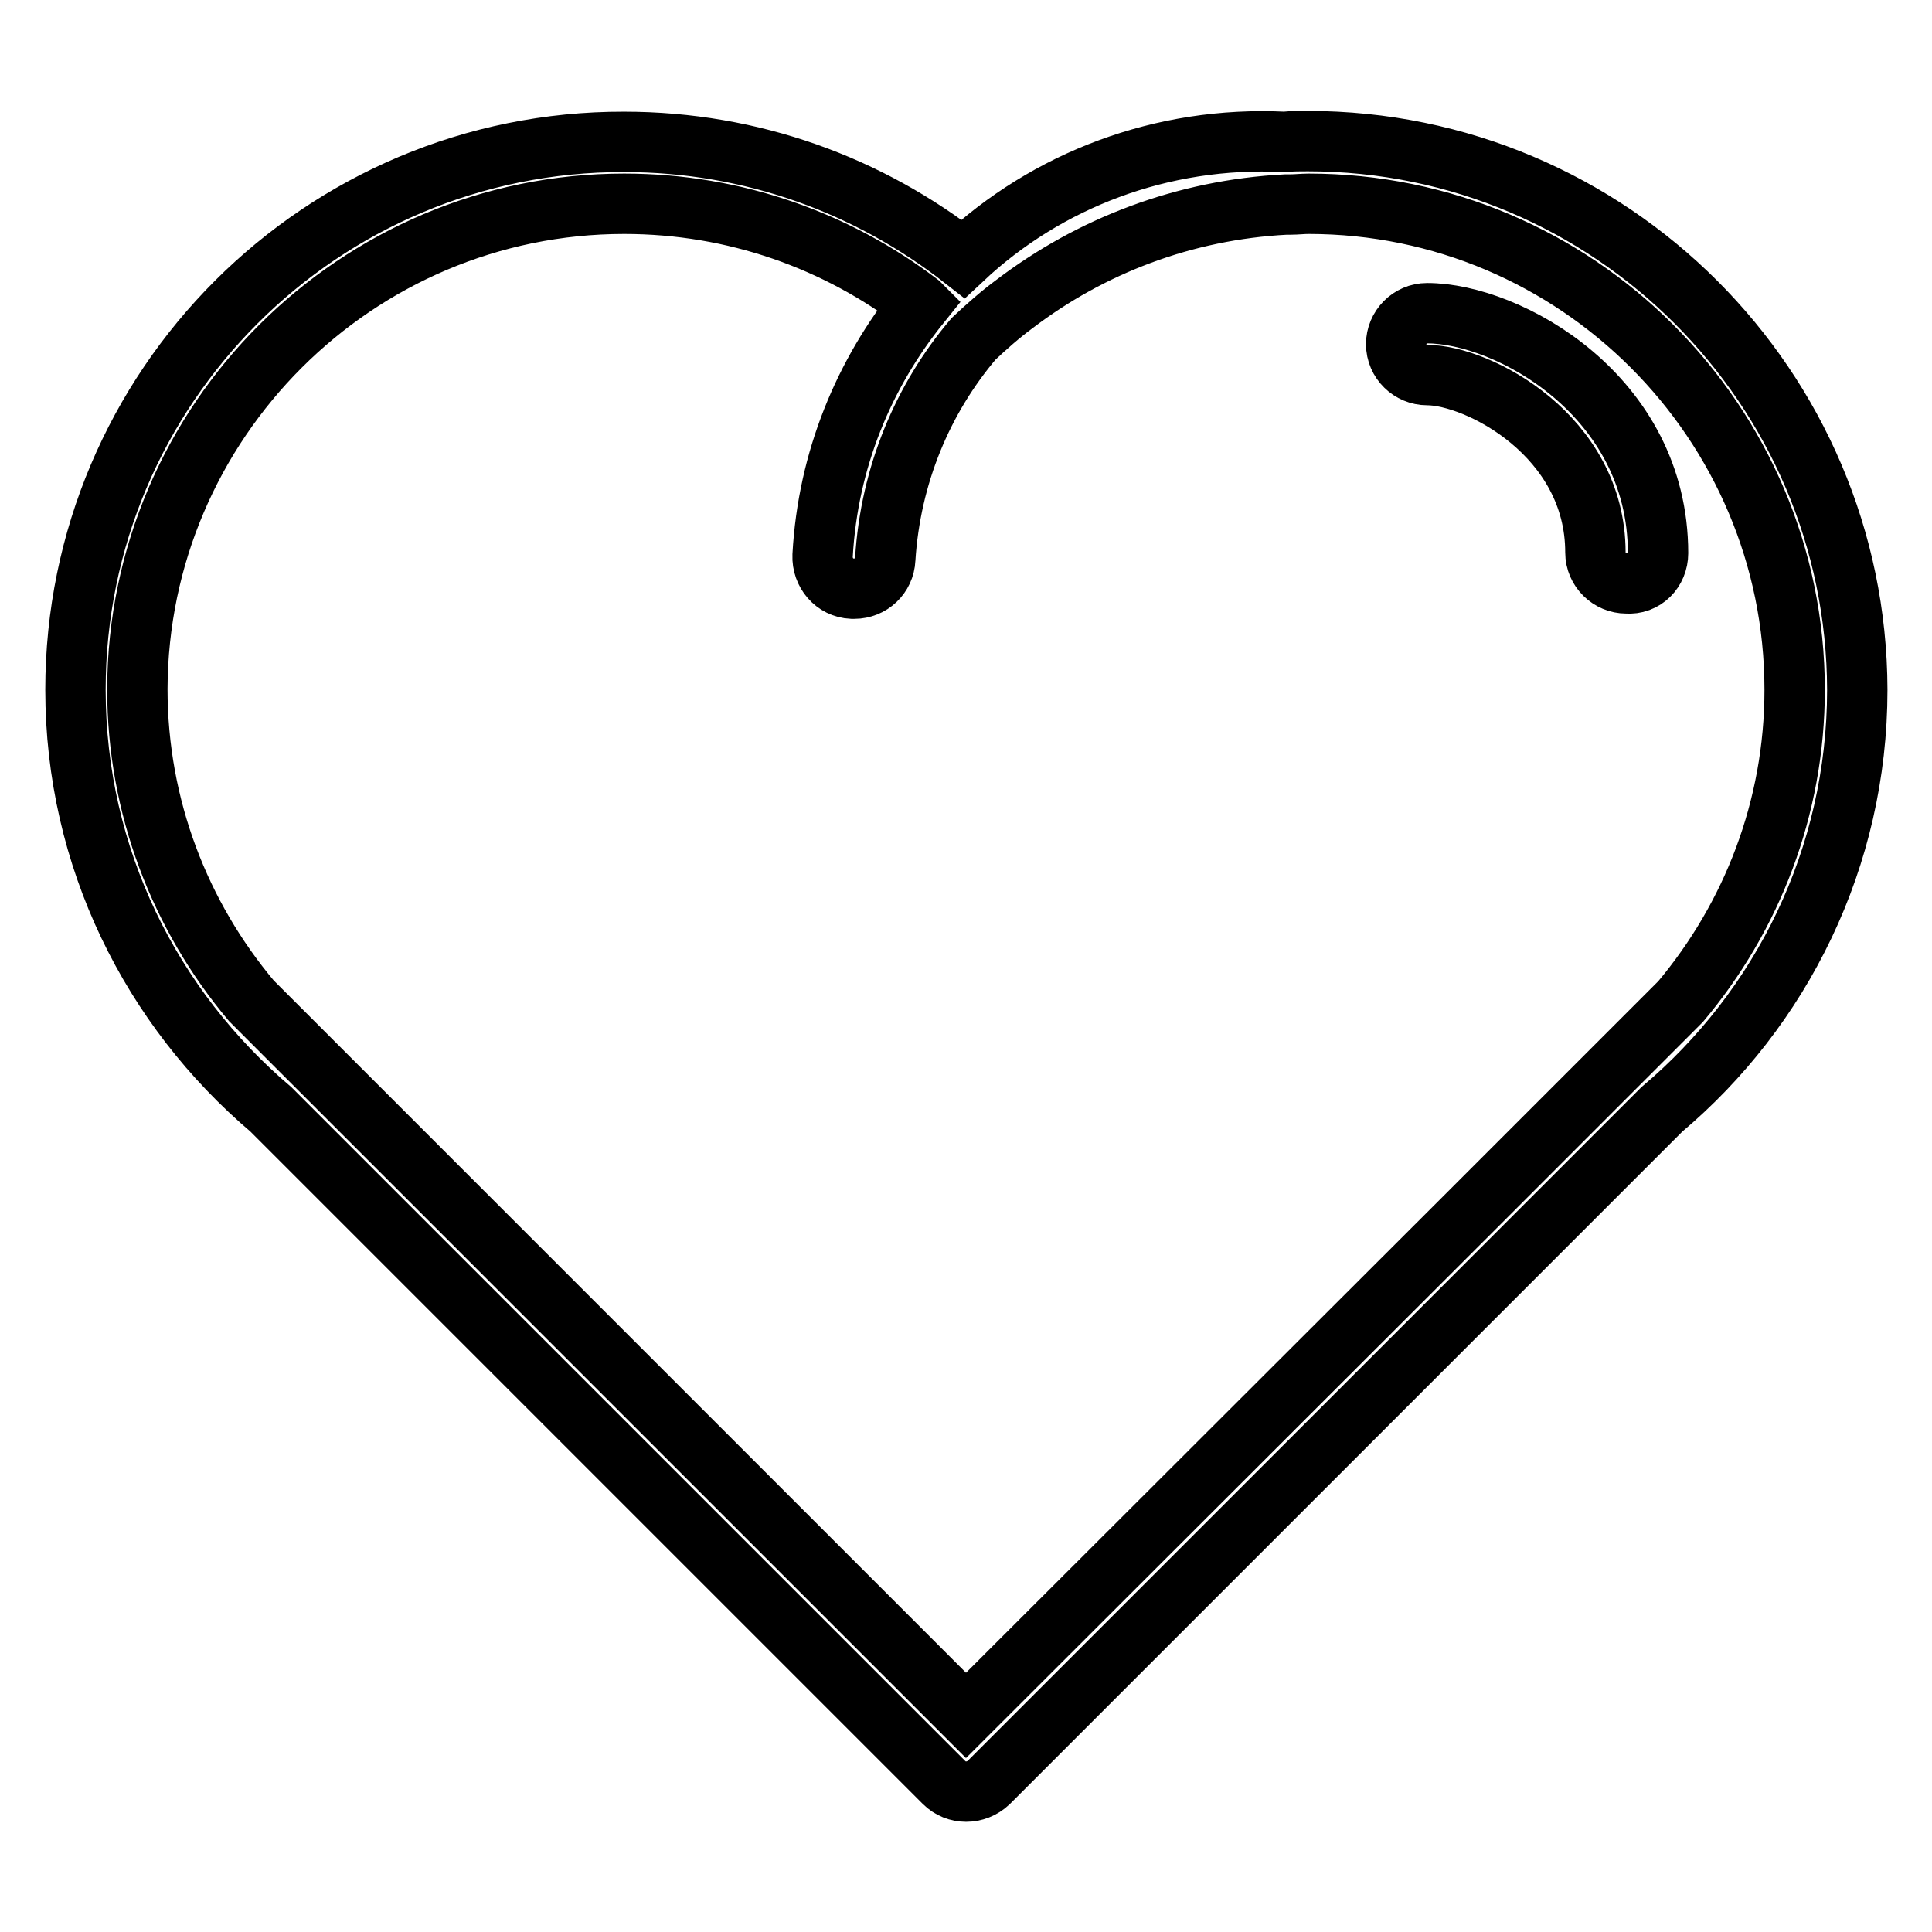 <?xml version="1.0" encoding="utf-8"?>
<!-- Svg Vector Icons : http://www.onlinewebfonts.com/icon -->
<!DOCTYPE svg PUBLIC "-//W3C//DTD SVG 1.1//EN" "http://www.w3.org/Graphics/SVG/1.1/DTD/svg11.dtd">
<svg version="1.1" xmlns="http://www.w3.org/2000/svg" xmlns:xlink="http://www.w3.org/1999/xlink" x="0px" y="0px" viewBox="0 0 256 256" enable-background="new 0 0 256 256" xml:space="preserve">
<g> <path stroke-width="8" fill-opacity="0" stroke="#000000"  d="M219.7,73.3c0-20.9-19.9-31.8-30.6-31.8c-2.3,0-4.1,1.9-4.1,4.1c0,2.3,1.9,4.1,4.1,4.1 c6.7,0,22.3,8,22.3,23.5c0,2.3,1.9,4.1,4.1,4.1C217.9,77.5,219.7,75.6,219.7,73.3L219.7,73.3z M173.3,18.7c-1.1,0-2.1,0-3.1,0.1 c-16.3-0.8-31.5,5.1-42.6,15.5c-12.4-9.7-27.9-15.5-44.9-15.5C42.6,18.7,10,51.3,10,91.4c0,22.3,10.1,42.2,25.9,55.6l89.2,89.2 c1.6,1.6,4.2,1.6,5.9,0l89.2-89.2c15.8-13.3,25.9-33.3,25.9-55.6C246,51.3,213.4,18.7,173.3,18.7z M128,227.3l-66.4-66.4 l-20.1-20.1l-7.9-7.9c-0.1-0.1-0.2-0.2-0.3-0.3c-9.4-11.2-15.1-25.6-15.1-41.3C18.3,55.9,47.2,27,82.7,27 c14.7,0,28.2,4.9,39.1,13.2c0,0,0.1,0.1,0.1,0.1c-7.4,9.2-12.2,20.6-12.9,33.3c-0.1,2.3,1.6,4.3,3.9,4.4c0.1,0,0.2,0,0.3,0 c2.2,0,4-1.7,4.1-3.9c0.7-11.2,5-21.3,11.7-29.2c1.7-1.6,3.5-3.2,5.4-4.6c10.1-7.7,22.5-12.5,36-13.2c0.2,0,0.4,0,0.6,0 c0.8,0,1.6-0.1,2.4-0.1c35.5,0,64.4,28.9,64.4,64.4c0,15.7-5.7,30.1-15.1,41.3c-0.1,0.1-0.2,0.2-0.3,0.3l-7.9,7.9l-20.1,20.1 L128,227.3z"/></g>
</svg>